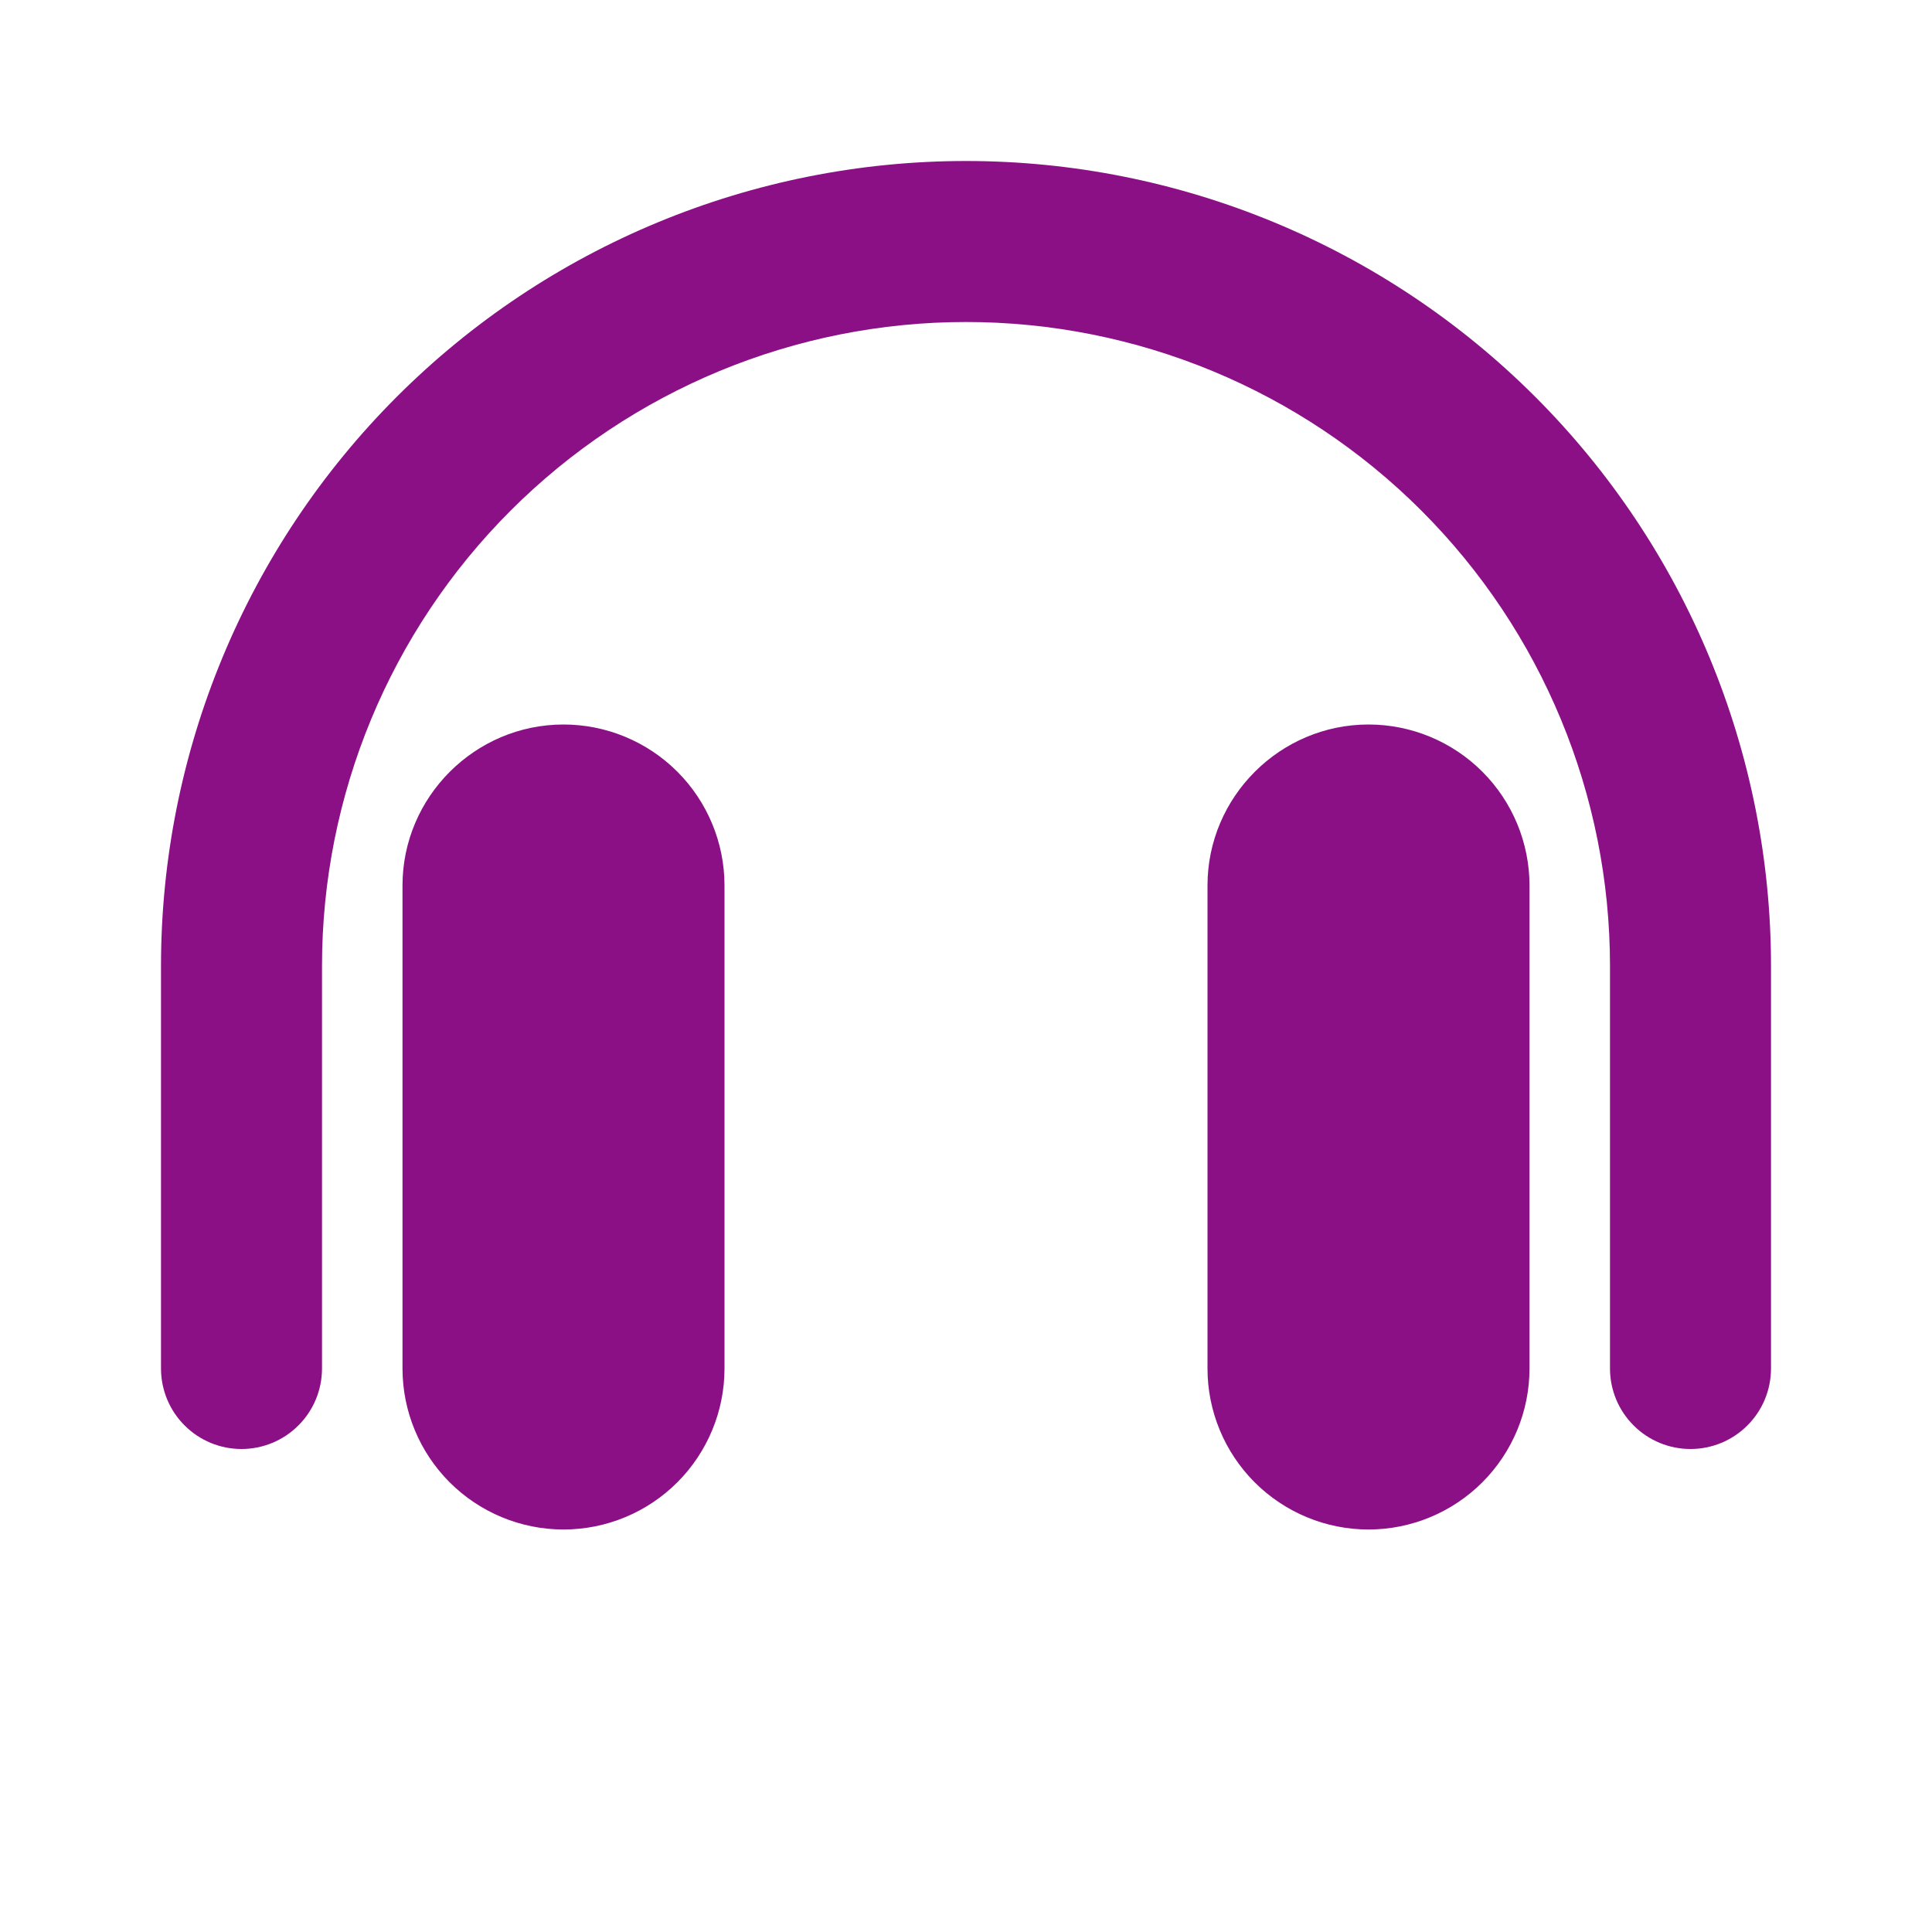 <svg width="24" height="24" viewBox="0 0 24 24" fill="none" xmlns="http://www.w3.org/2000/svg">
<path d="M22 17C22 17.265 21.895 17.52 21.707 17.707C21.52 17.895 21.265 18 21 18C20.735 18 20.48 17.895 20.293 17.707C20.105 17.52 20 17.265 20 17V12C20 9.878 19.157 7.843 17.657 6.343C16.157 4.843 14.122 4 12 4C9.878 4 7.843 4.843 6.343 6.343C4.843 7.843 4 9.878 4 12V17C4 17.265 3.895 17.52 3.707 17.707C3.52 17.895 3.265 18 3 18C2.735 18 2.48 17.895 2.293 17.707C2.105 17.52 2 17.265 2 17V12C2 9.348 3.054 6.804 4.929 4.929C6.804 3.054 9.348 2 12 2C14.652 2 17.196 3.054 19.071 4.929C20.946 6.804 22 9.348 22 12V17Z" fill="#8B1086"/>
<path d="M7 9C7.53 9 8.039 9.211 8.414 9.586C8.789 9.961 9 10.47 9 11V17C9 17.53 8.789 18.039 8.414 18.414C8.039 18.789 7.53 19 7 19C6.47 19 5.961 18.789 5.586 18.414C5.211 18.039 5 17.53 5 17V11C5 9.9 5.9 9 7 9ZM17 9C17.53 9 18.039 9.211 18.414 9.586C18.789 9.961 19 10.47 19 11V17C19 17.53 18.789 18.039 18.414 18.414C18.039 18.789 17.53 19 17 19C16.47 19 15.961 18.789 15.586 18.414C15.211 18.039 15 17.53 15 17V11C15 9.9 15.9 9 17 9Z" fill="#8B1086"/>
</svg>
